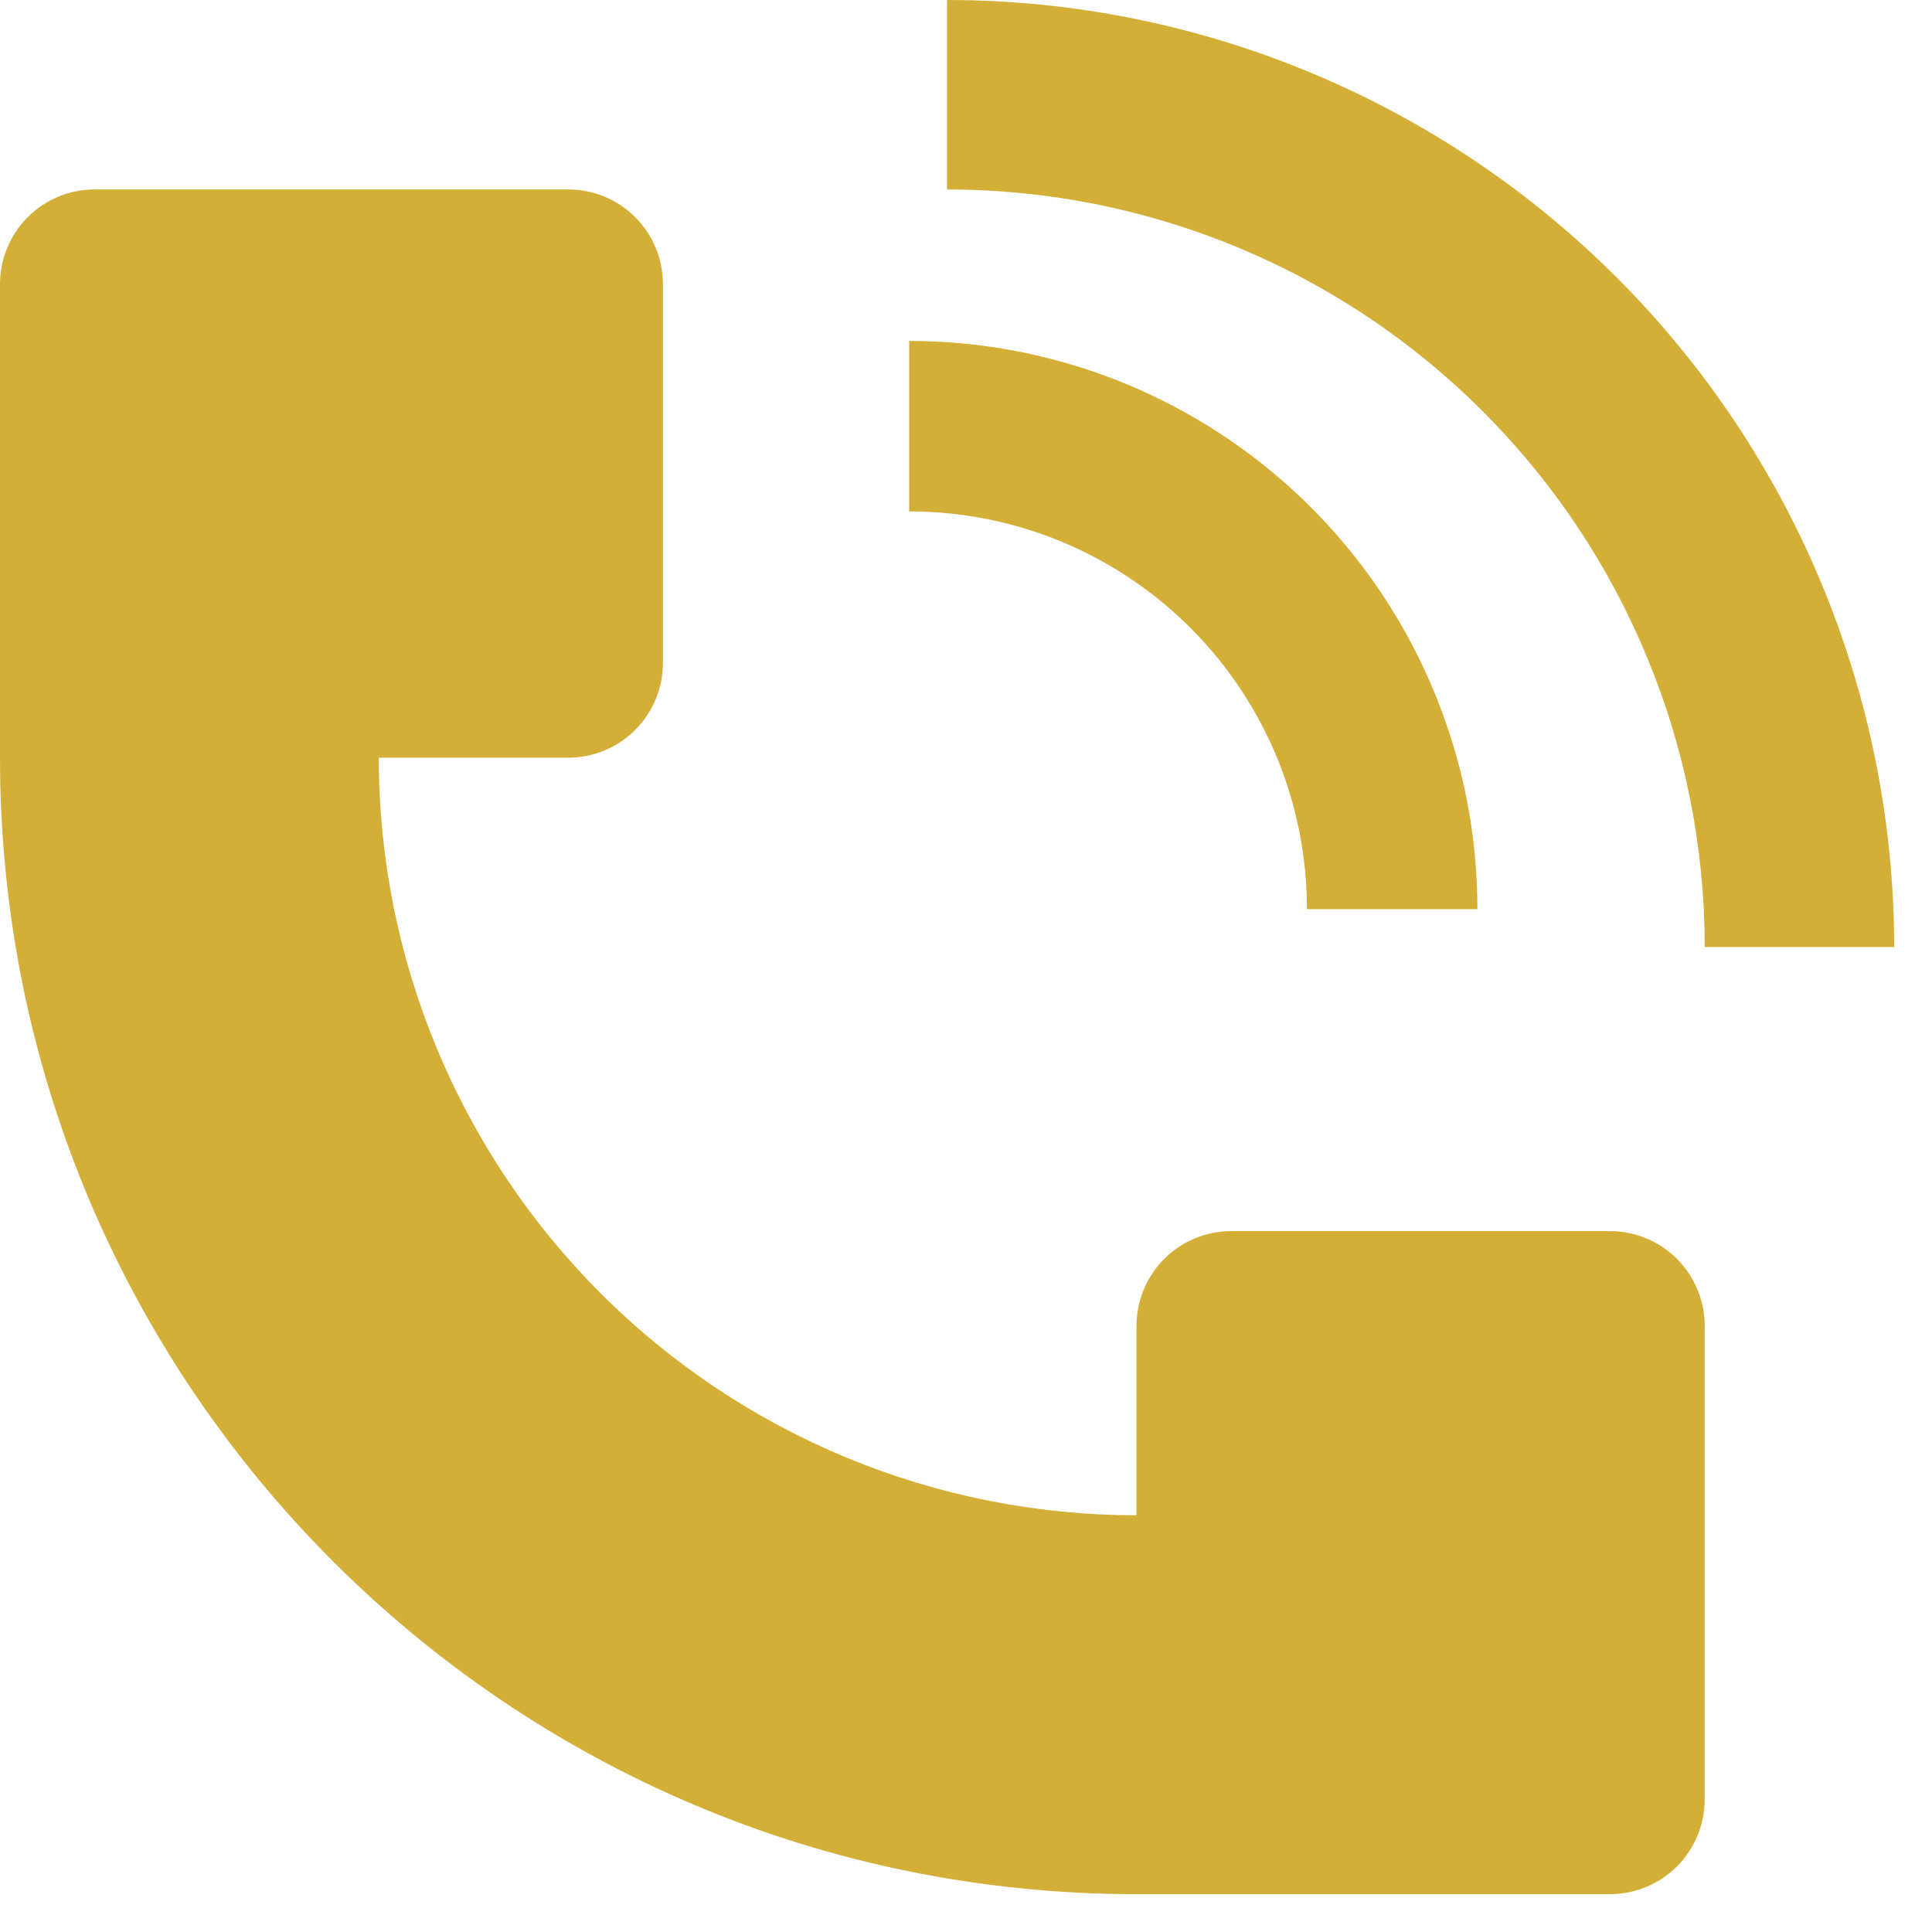 <svg width="17" height="17" viewBox="0 0 17 17" fill="none" xmlns="http://www.w3.org/2000/svg">
<path d="M16.667 8.333C16.666 6.123 15.788 4.004 14.225 2.441C12.663 0.879 10.543 0 8.333 0V1.667C9.652 1.667 10.941 2.058 12.037 2.79C13.133 3.523 13.988 4.564 14.492 5.782C14.828 6.591 15 7.458 15 8.333H16.667ZM0 6.667V2.5C0 2.279 0.088 2.067 0.244 1.911C0.4 1.754 0.612 1.667 0.833 1.667H5C5.221 1.667 5.433 1.754 5.589 1.911C5.746 2.067 5.833 2.279 5.833 2.5V5.833C5.833 6.054 5.746 6.266 5.589 6.423C5.433 6.579 5.221 6.667 5 6.667H3.333C3.333 8.435 4.036 10.13 5.286 11.381C6.536 12.631 8.232 13.333 10 13.333V11.667C10 11.446 10.088 11.234 10.244 11.077C10.4 10.921 10.612 10.833 10.833 10.833H14.167C14.388 10.833 14.6 10.921 14.756 11.077C14.912 11.234 15 11.446 15 11.667V15.833C15 16.054 14.912 16.266 14.756 16.423C14.6 16.579 14.388 16.667 14.167 16.667H10C4.478 16.667 0 12.189 0 6.667Z" fill="#D4AF37"/>
<path d="M12.619 6.087C12.871 6.693 13 7.343 13 8H11.5C11.5 7.54 11.41 7.085 11.234 6.66C11.058 6.236 10.8 5.85 10.475 5.525C10.15 5.2 9.764 4.942 9.34 4.766C8.915 4.59 8.46 4.5 8 4.5V3C8.989 3 9.956 3.293 10.778 3.843C11.6 4.392 12.241 5.173 12.619 6.087Z" fill="#D4AF37"/>
</svg>
